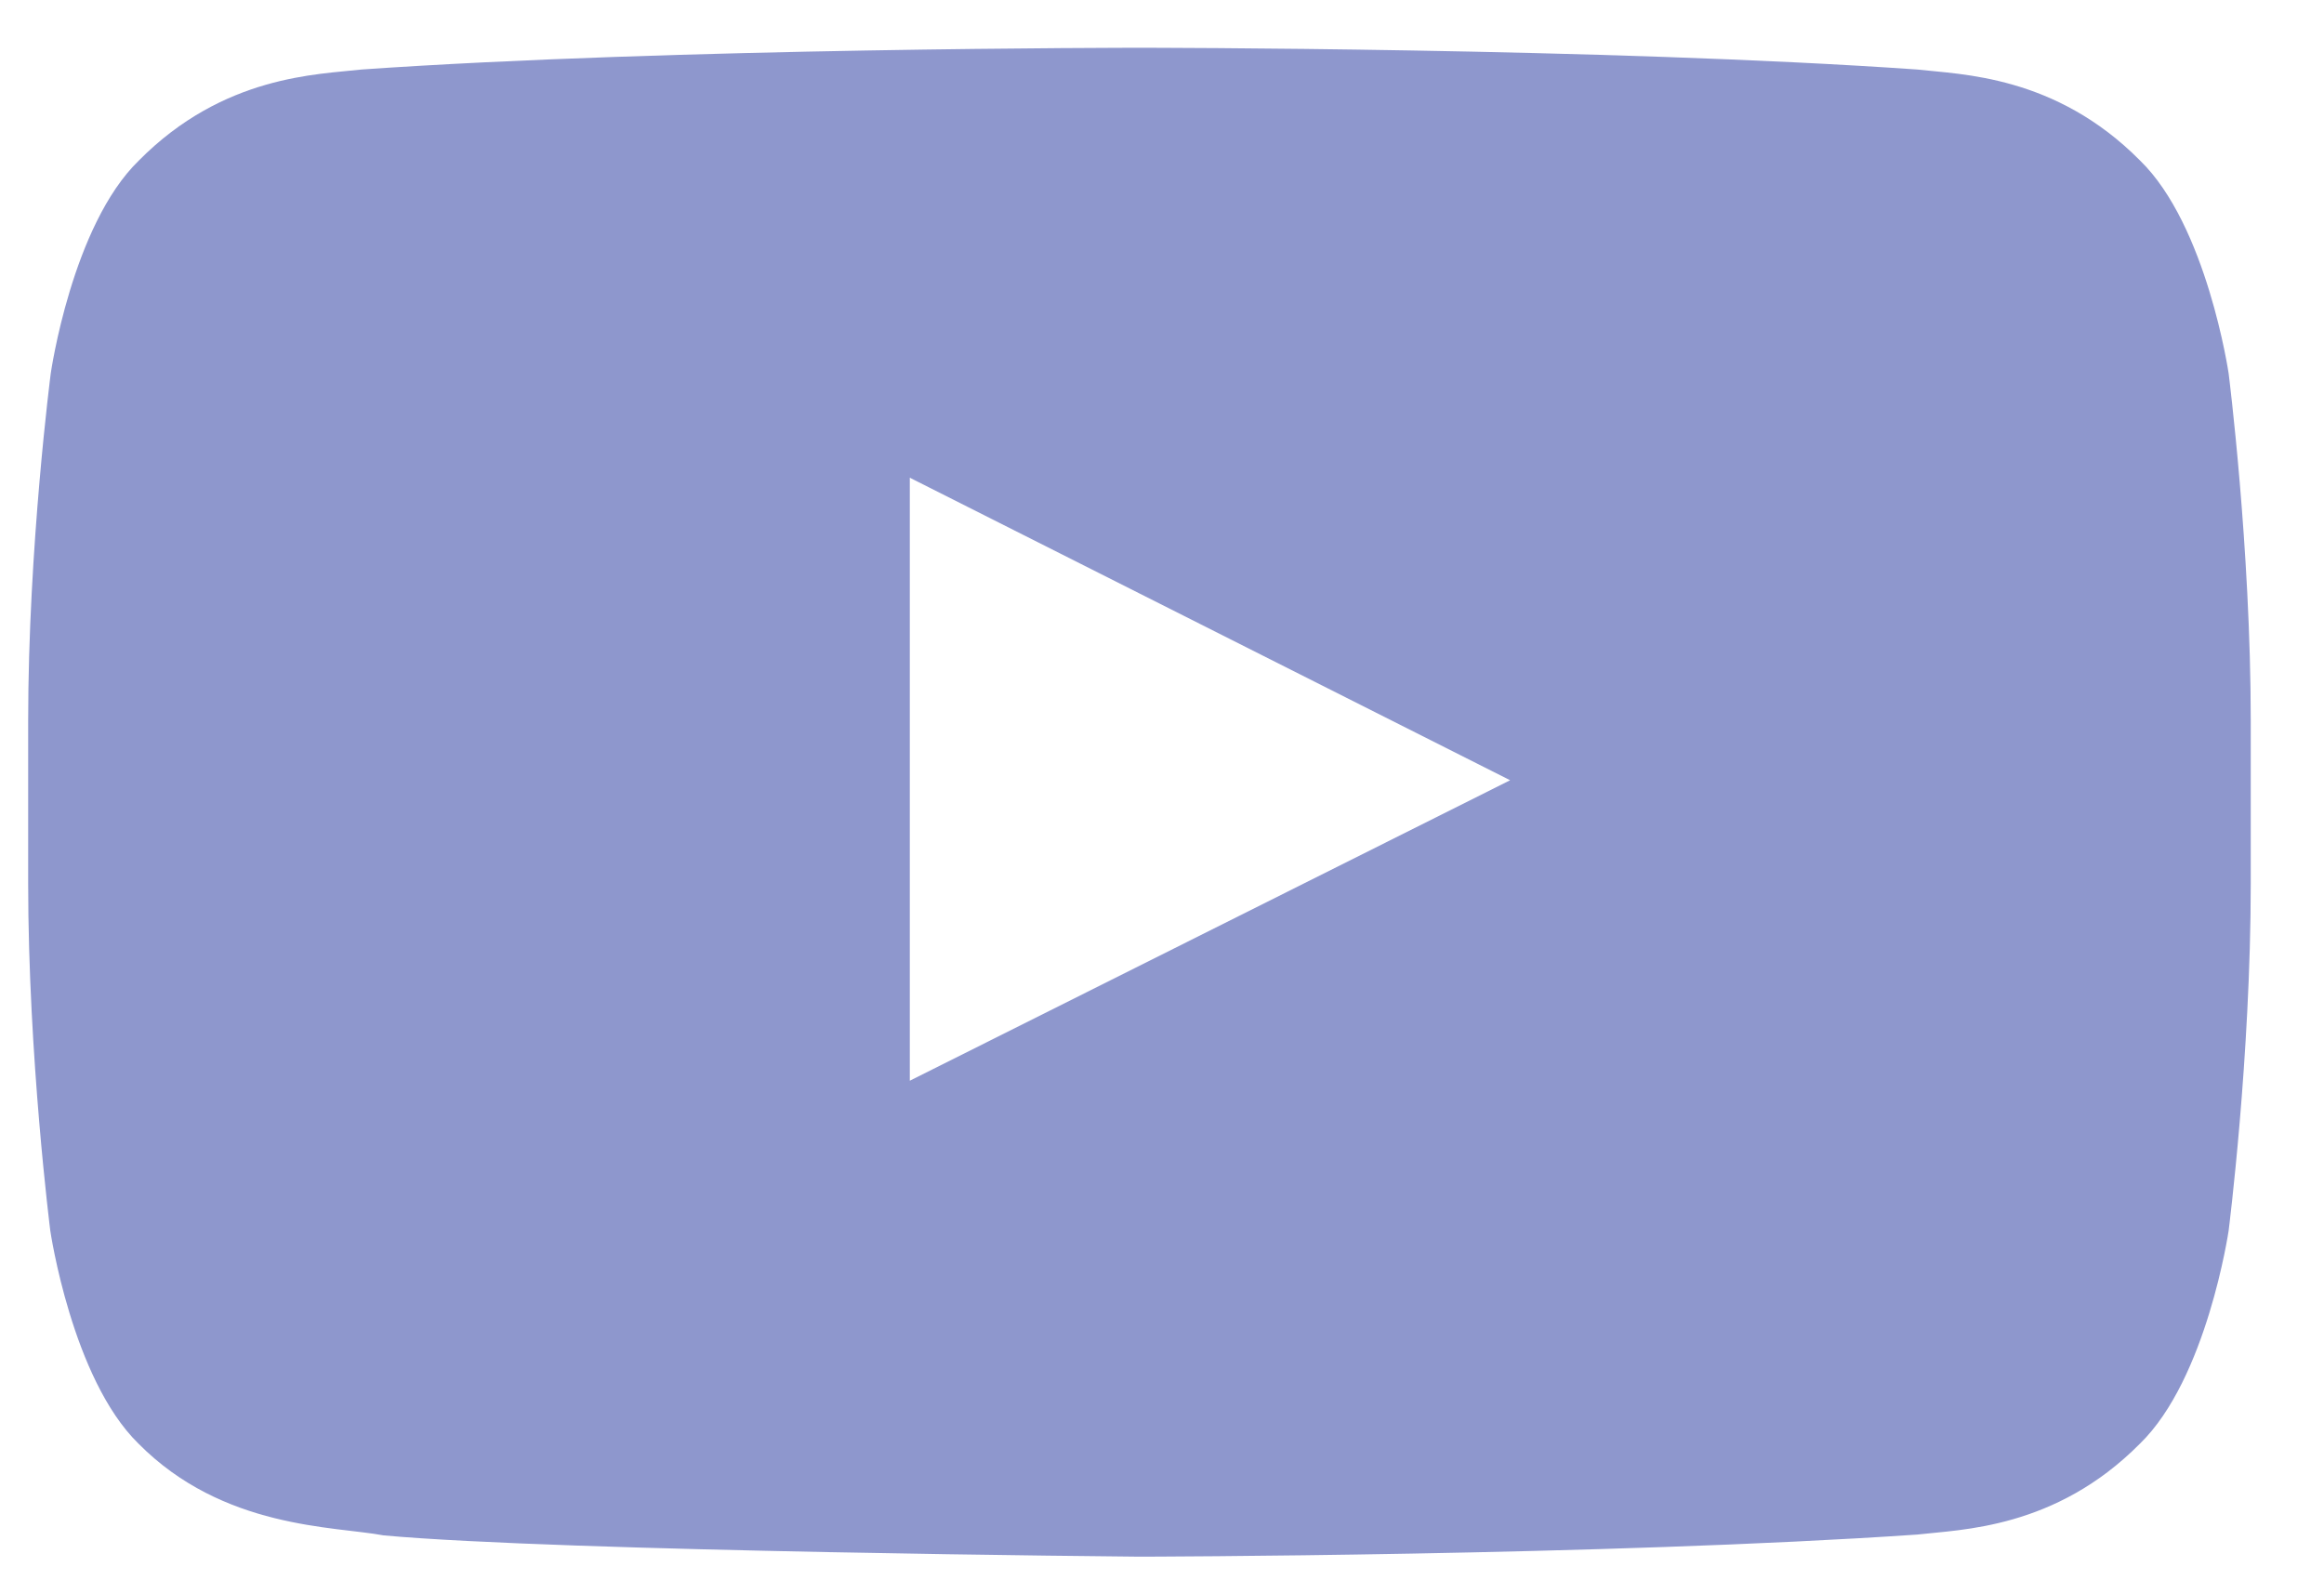 <svg width="25" height="17" viewBox="0 0 25 17" fill="none" xmlns="http://www.w3.org/2000/svg">
<path d="M23.974 4.017C23.974 4.017 23.74 2.425 23.021 1.727C22.11 0.807 21.092 0.802 20.625 0.748C17.282 0.514 12.262 0.514 12.262 0.514H12.252C12.252 0.514 7.233 0.514 3.889 0.748C3.422 0.802 2.404 0.807 1.494 1.727C0.774 2.425 0.546 4.017 0.546 4.017C0.546 4.017 0.303 5.888 0.303 7.755V9.504C0.303 11.371 0.541 13.242 0.541 13.242C0.541 13.242 0.774 14.833 1.489 15.532C2.399 16.452 3.595 16.42 4.127 16.52C6.042 16.695 12.257 16.749 12.257 16.749C12.257 16.749 17.282 16.74 20.625 16.511C21.092 16.456 22.11 16.452 23.021 15.532C23.74 14.833 23.974 13.242 23.974 13.242C23.974 13.242 24.212 11.375 24.212 9.504V7.755C24.212 5.888 23.974 4.017 23.974 4.017ZM9.787 11.628V5.14L16.245 8.395L9.787 11.628Z" fill="#8E97CD"/>
</svg>
